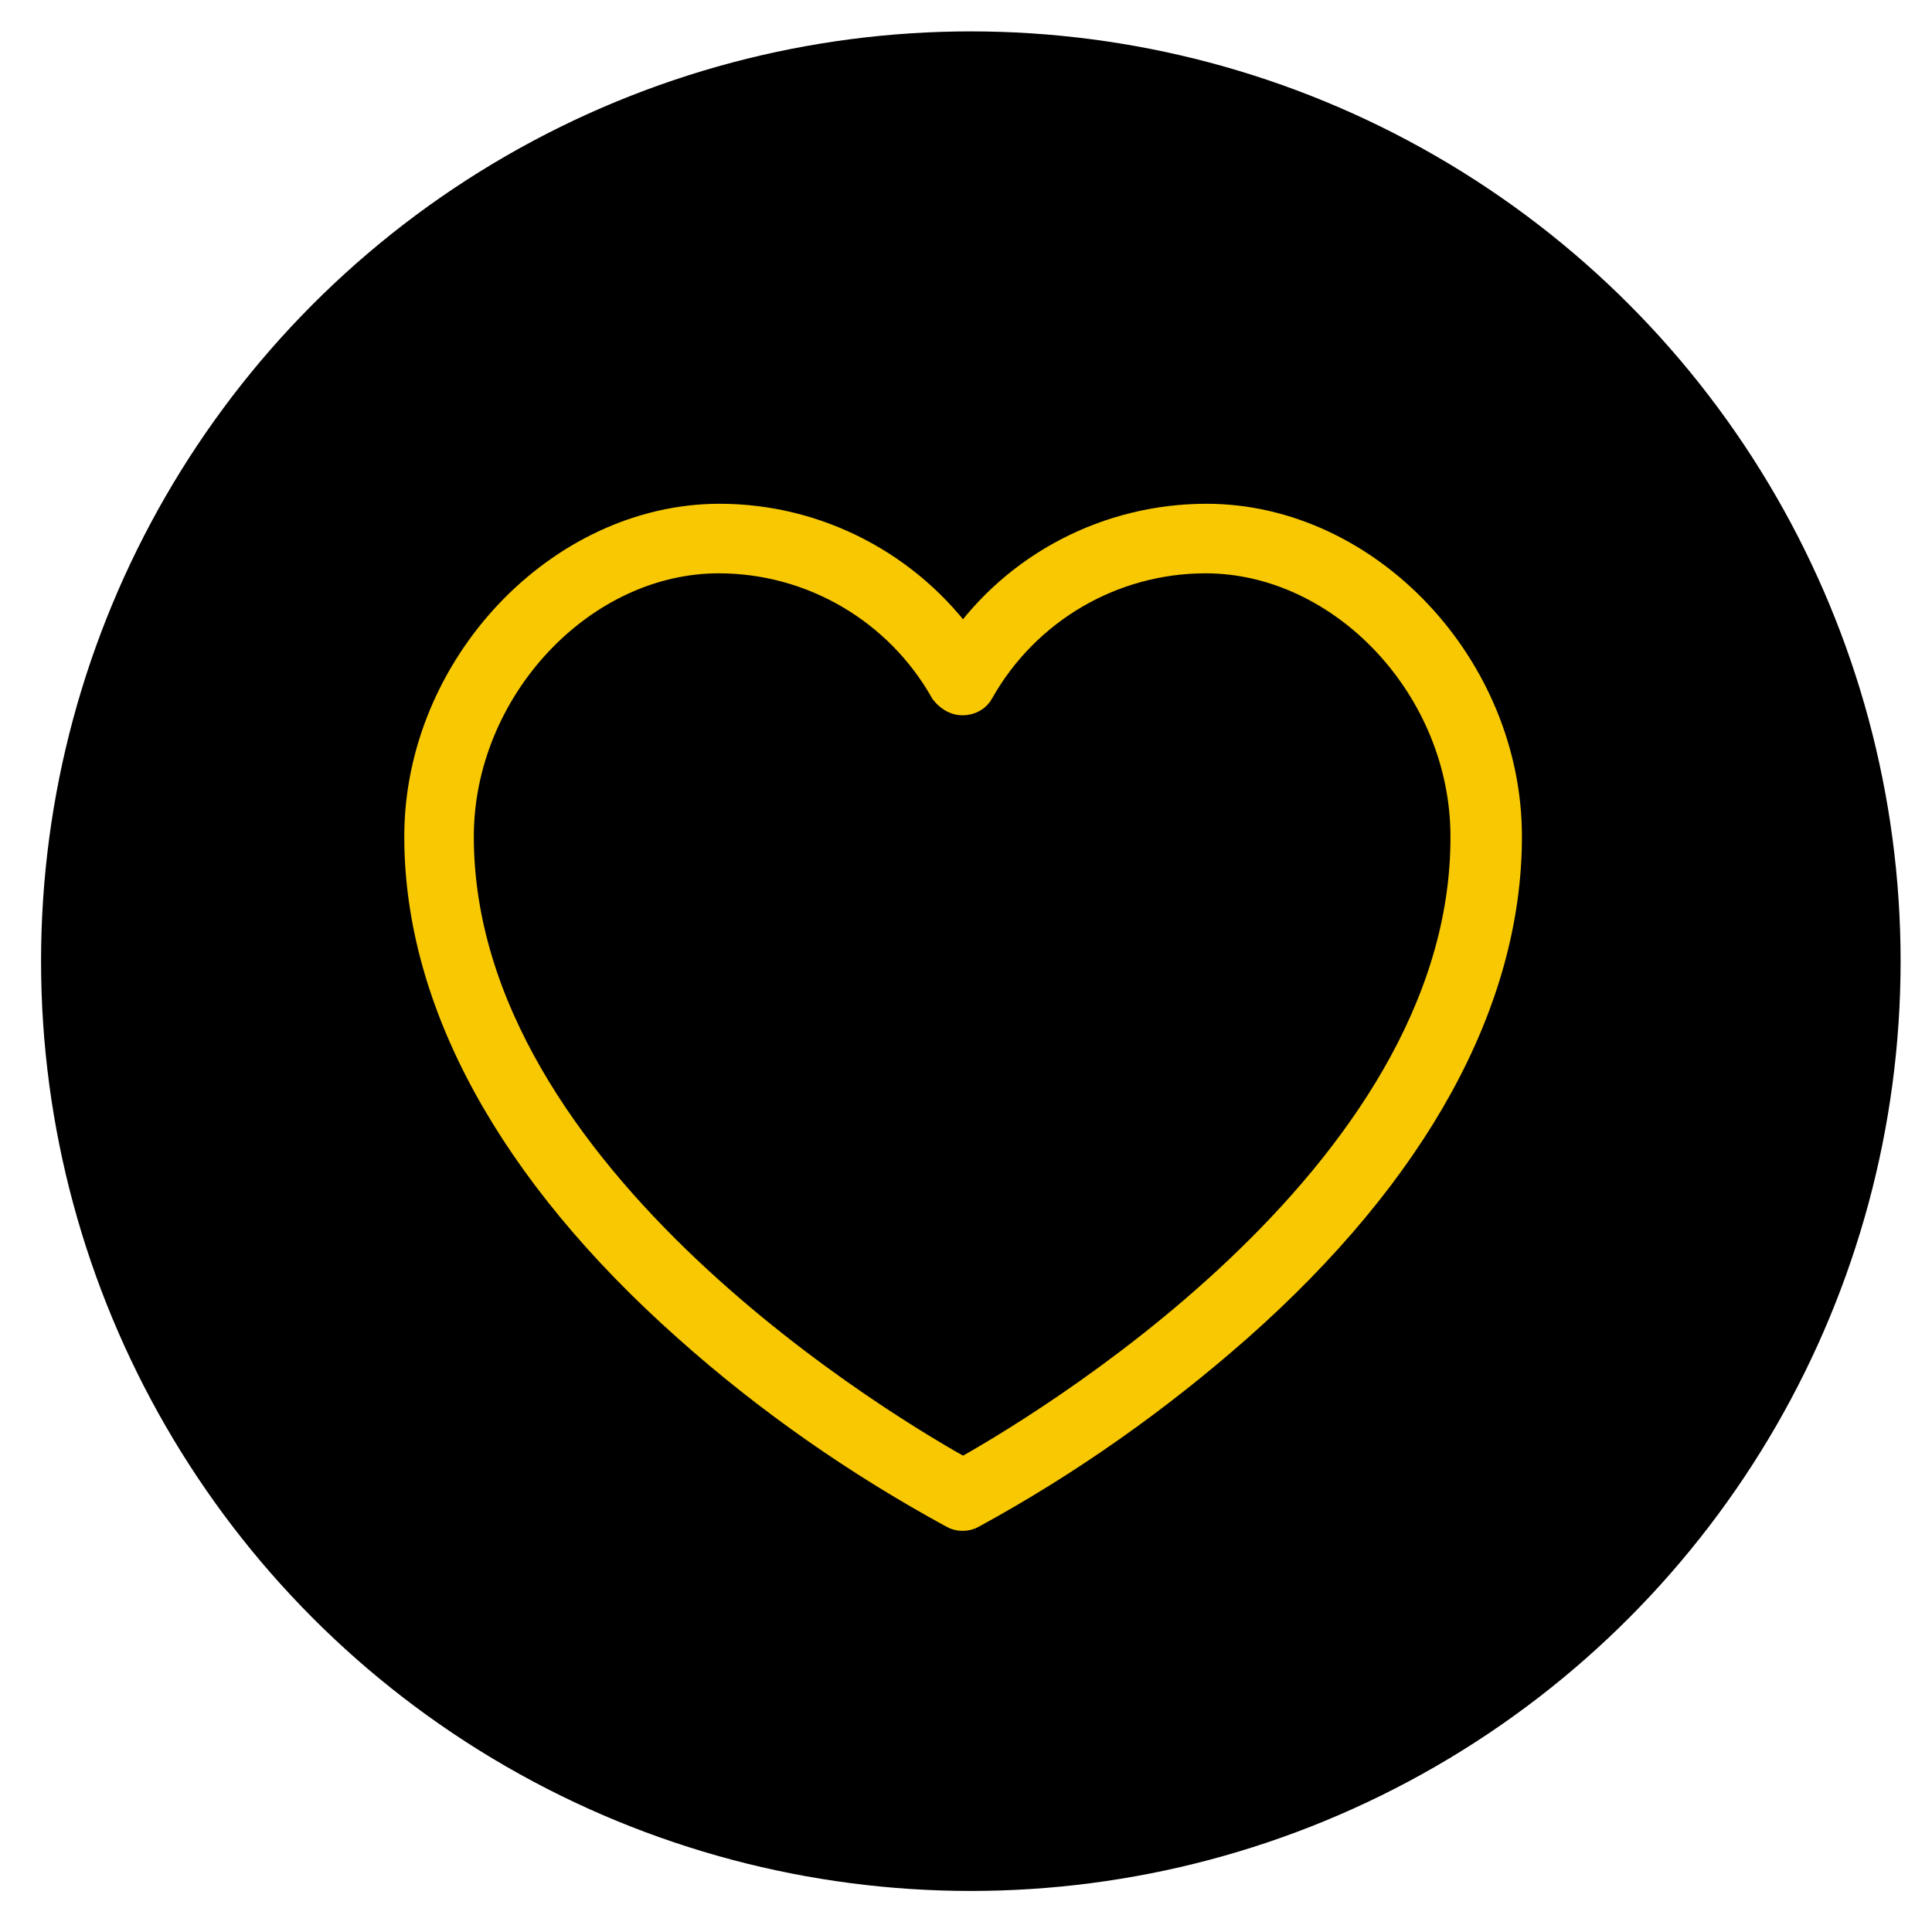 <?xml version="1.0" encoding="utf-8"?>
<!-- Generator: Adobe Illustrator 27.5.0, SVG Export Plug-In . SVG Version: 6.00 Build 0)  -->
<svg version="1.1" id="Layer_1" xmlns="http://www.w3.org/2000/svg" xmlns:xlink="http://www.w3.org/1999/xlink" x="0px" y="0px"
	 viewBox="0 0 200 200" style="enable-background:new 0 0 200 200;" xml:space="preserve">
<style type="text/css">
	.st0{stroke:#000000;stroke-width:7.5;stroke-miterlimit:10;}
	.st1{fill:#F8C803;stroke:#F8C803;stroke-width:3.5;stroke-miterlimit:10;}
</style>
<circle class="st0" cx="100.5" cy="99.5" r="92.5"/>
<path class="st1" d="M124.9,53.9c-10.1,0-19.5,4.9-25.2,13.1c-5.8-8.2-15.2-13.1-25.2-13.1c-16.4,0-30.9,15.3-30.9,32.7
	c0,17,9.6,34.5,27.7,50.6c8.4,7.5,17.6,13.9,27.5,19.3c0.5,0.3,1.2,0.3,1.7,0c9.9-5.4,19.1-11.9,27.5-19.3
	c18.2-16.1,27.8-33.6,27.8-50.6C155.8,69.2,141.4,53.9,124.9,53.9z M99.7,152.7c-6.9-3.8-52.4-30.3-52.4-66.1
	c0-15.4,12.7-29,27.1-29c9.8,0,18.8,5.3,23.6,13.8c0.4,0.5,1,0.9,1.6,0.9c0.7,0,1.3-0.3,1.6-0.9c4.8-8.5,13.8-13.8,23.6-13.8
	c14.4,0,27.1,13.5,27.1,29C152,122.5,106.5,148.9,99.7,152.7z"/>
</svg>
